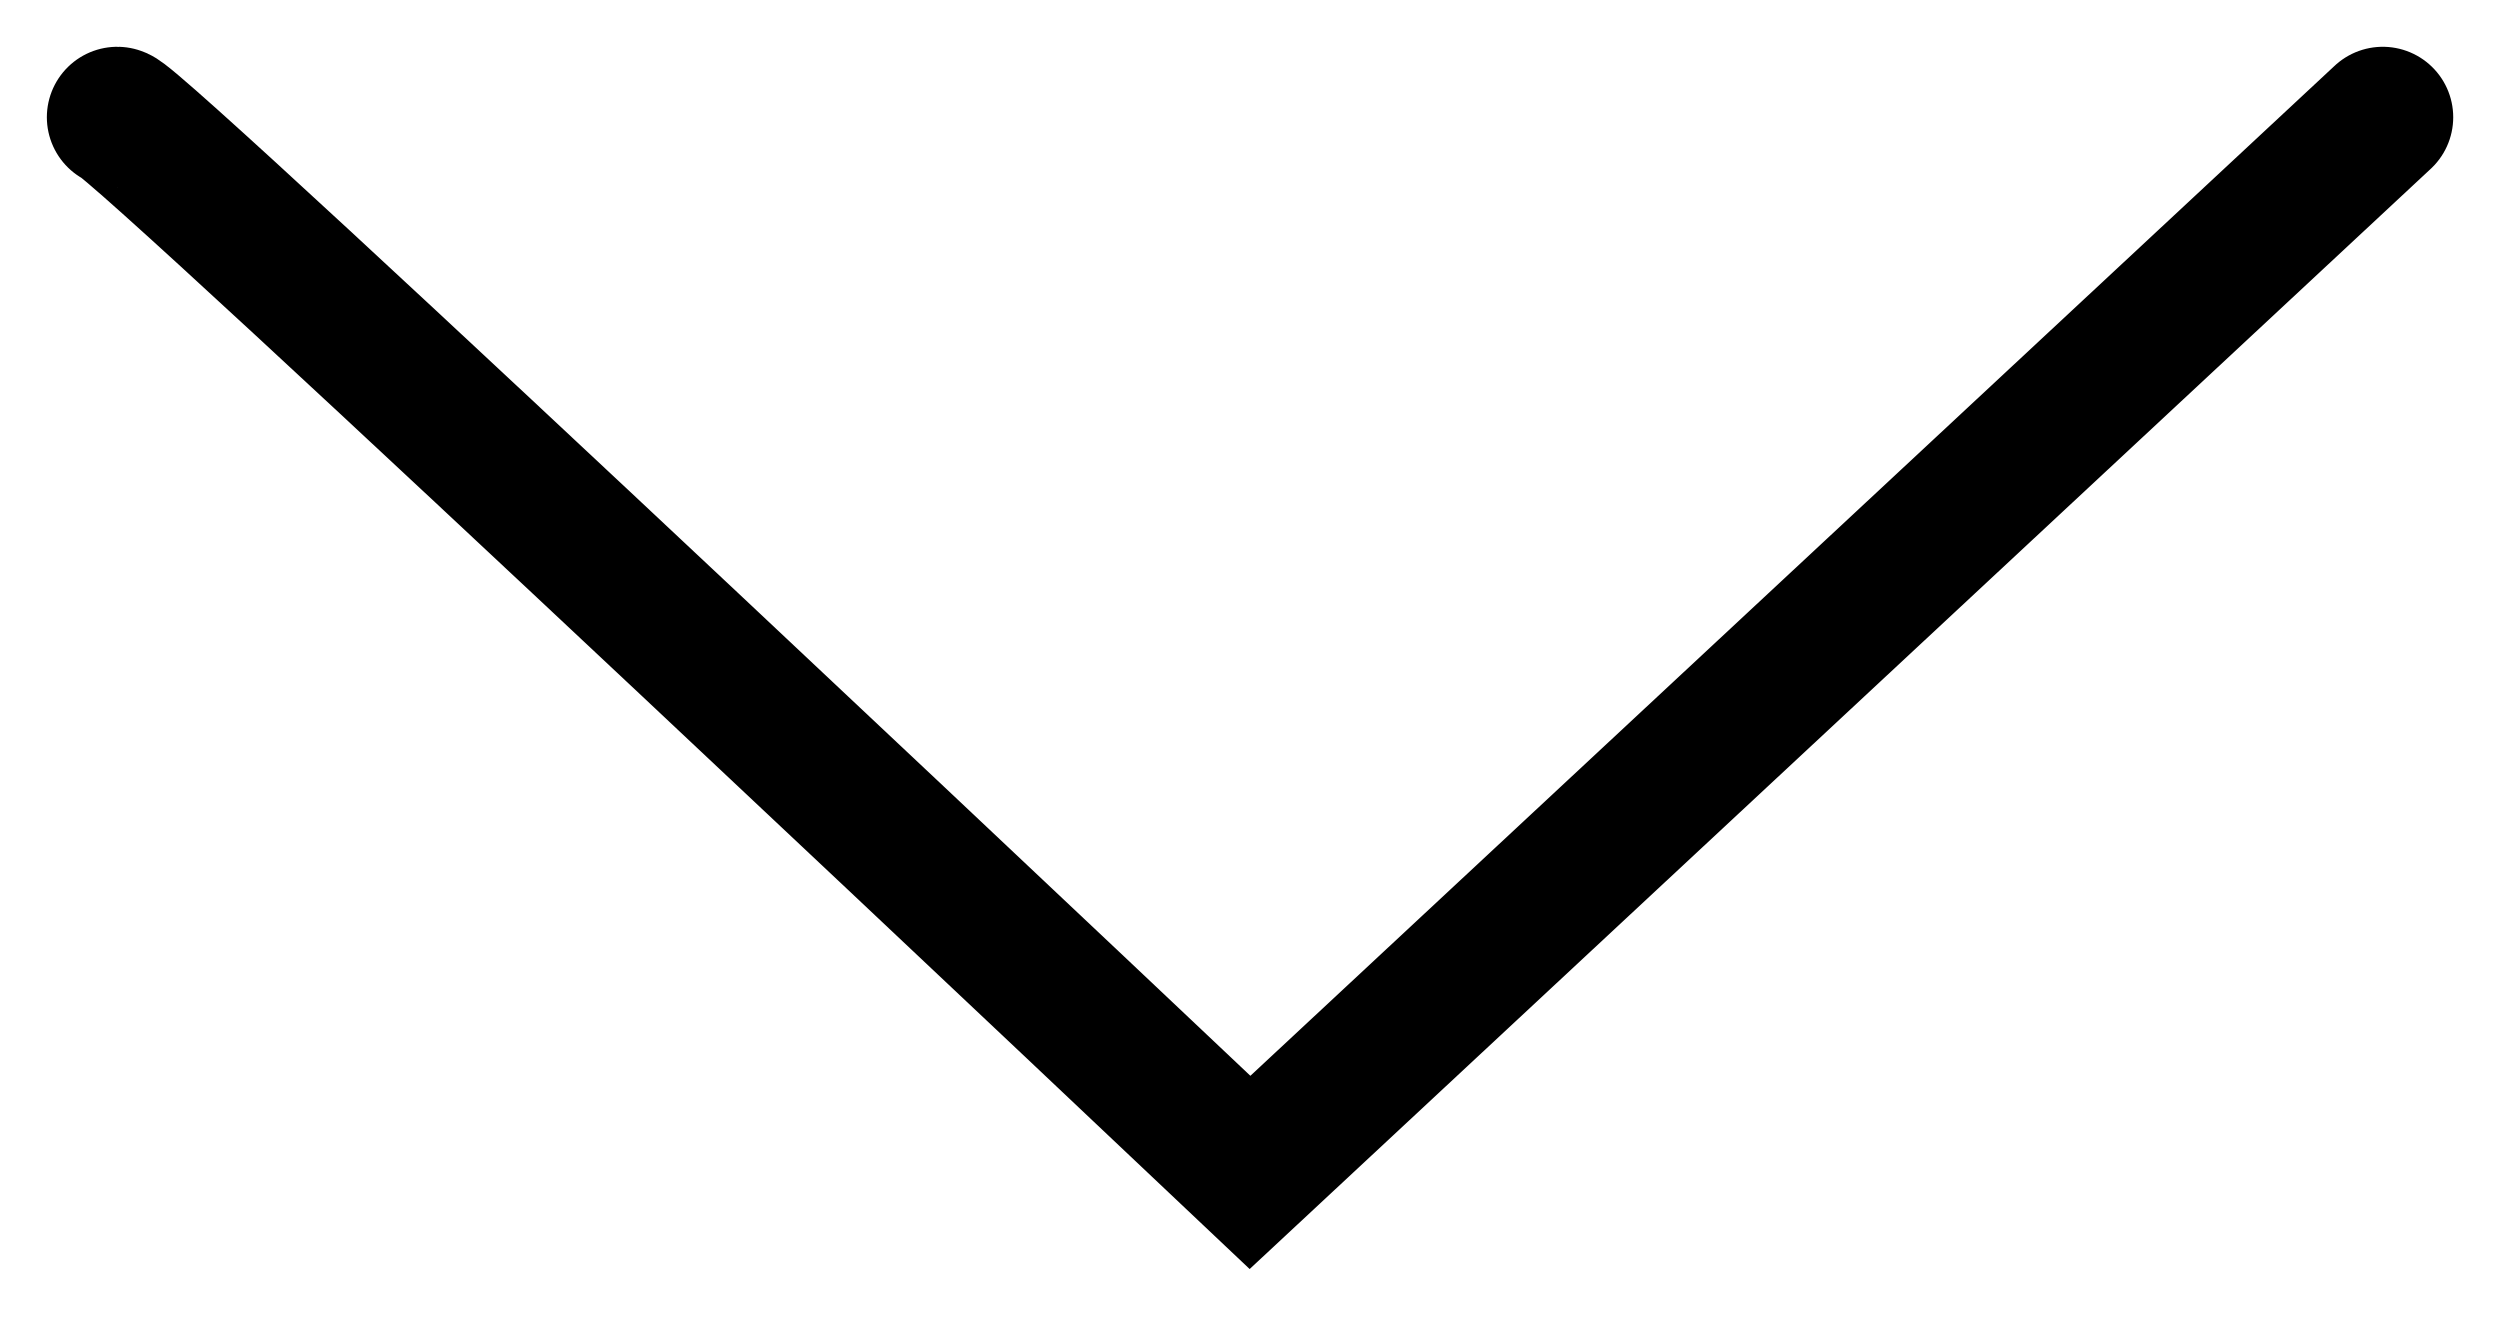 <svg xmlns="http://www.w3.org/2000/svg" width="35.485" height="18.924"><defs><clipPath id="a"><path data-name="Path 33" d="M0 18.924h35.486V0H0z" fill="none"/></clipPath></defs><g data-name="Group 169"><g data-name="Group 47"><g data-name="Group 8"><g data-name="Group 7" clip-path="url(#a)"><path data-name="Path 32" d="M1.665 1.664c.252 0 16.078 14.977 16.078 14.977L33.821 1.664" fill="none" stroke="#000" stroke-linecap="round" stroke-width="2"/></g></g></g></g></svg>